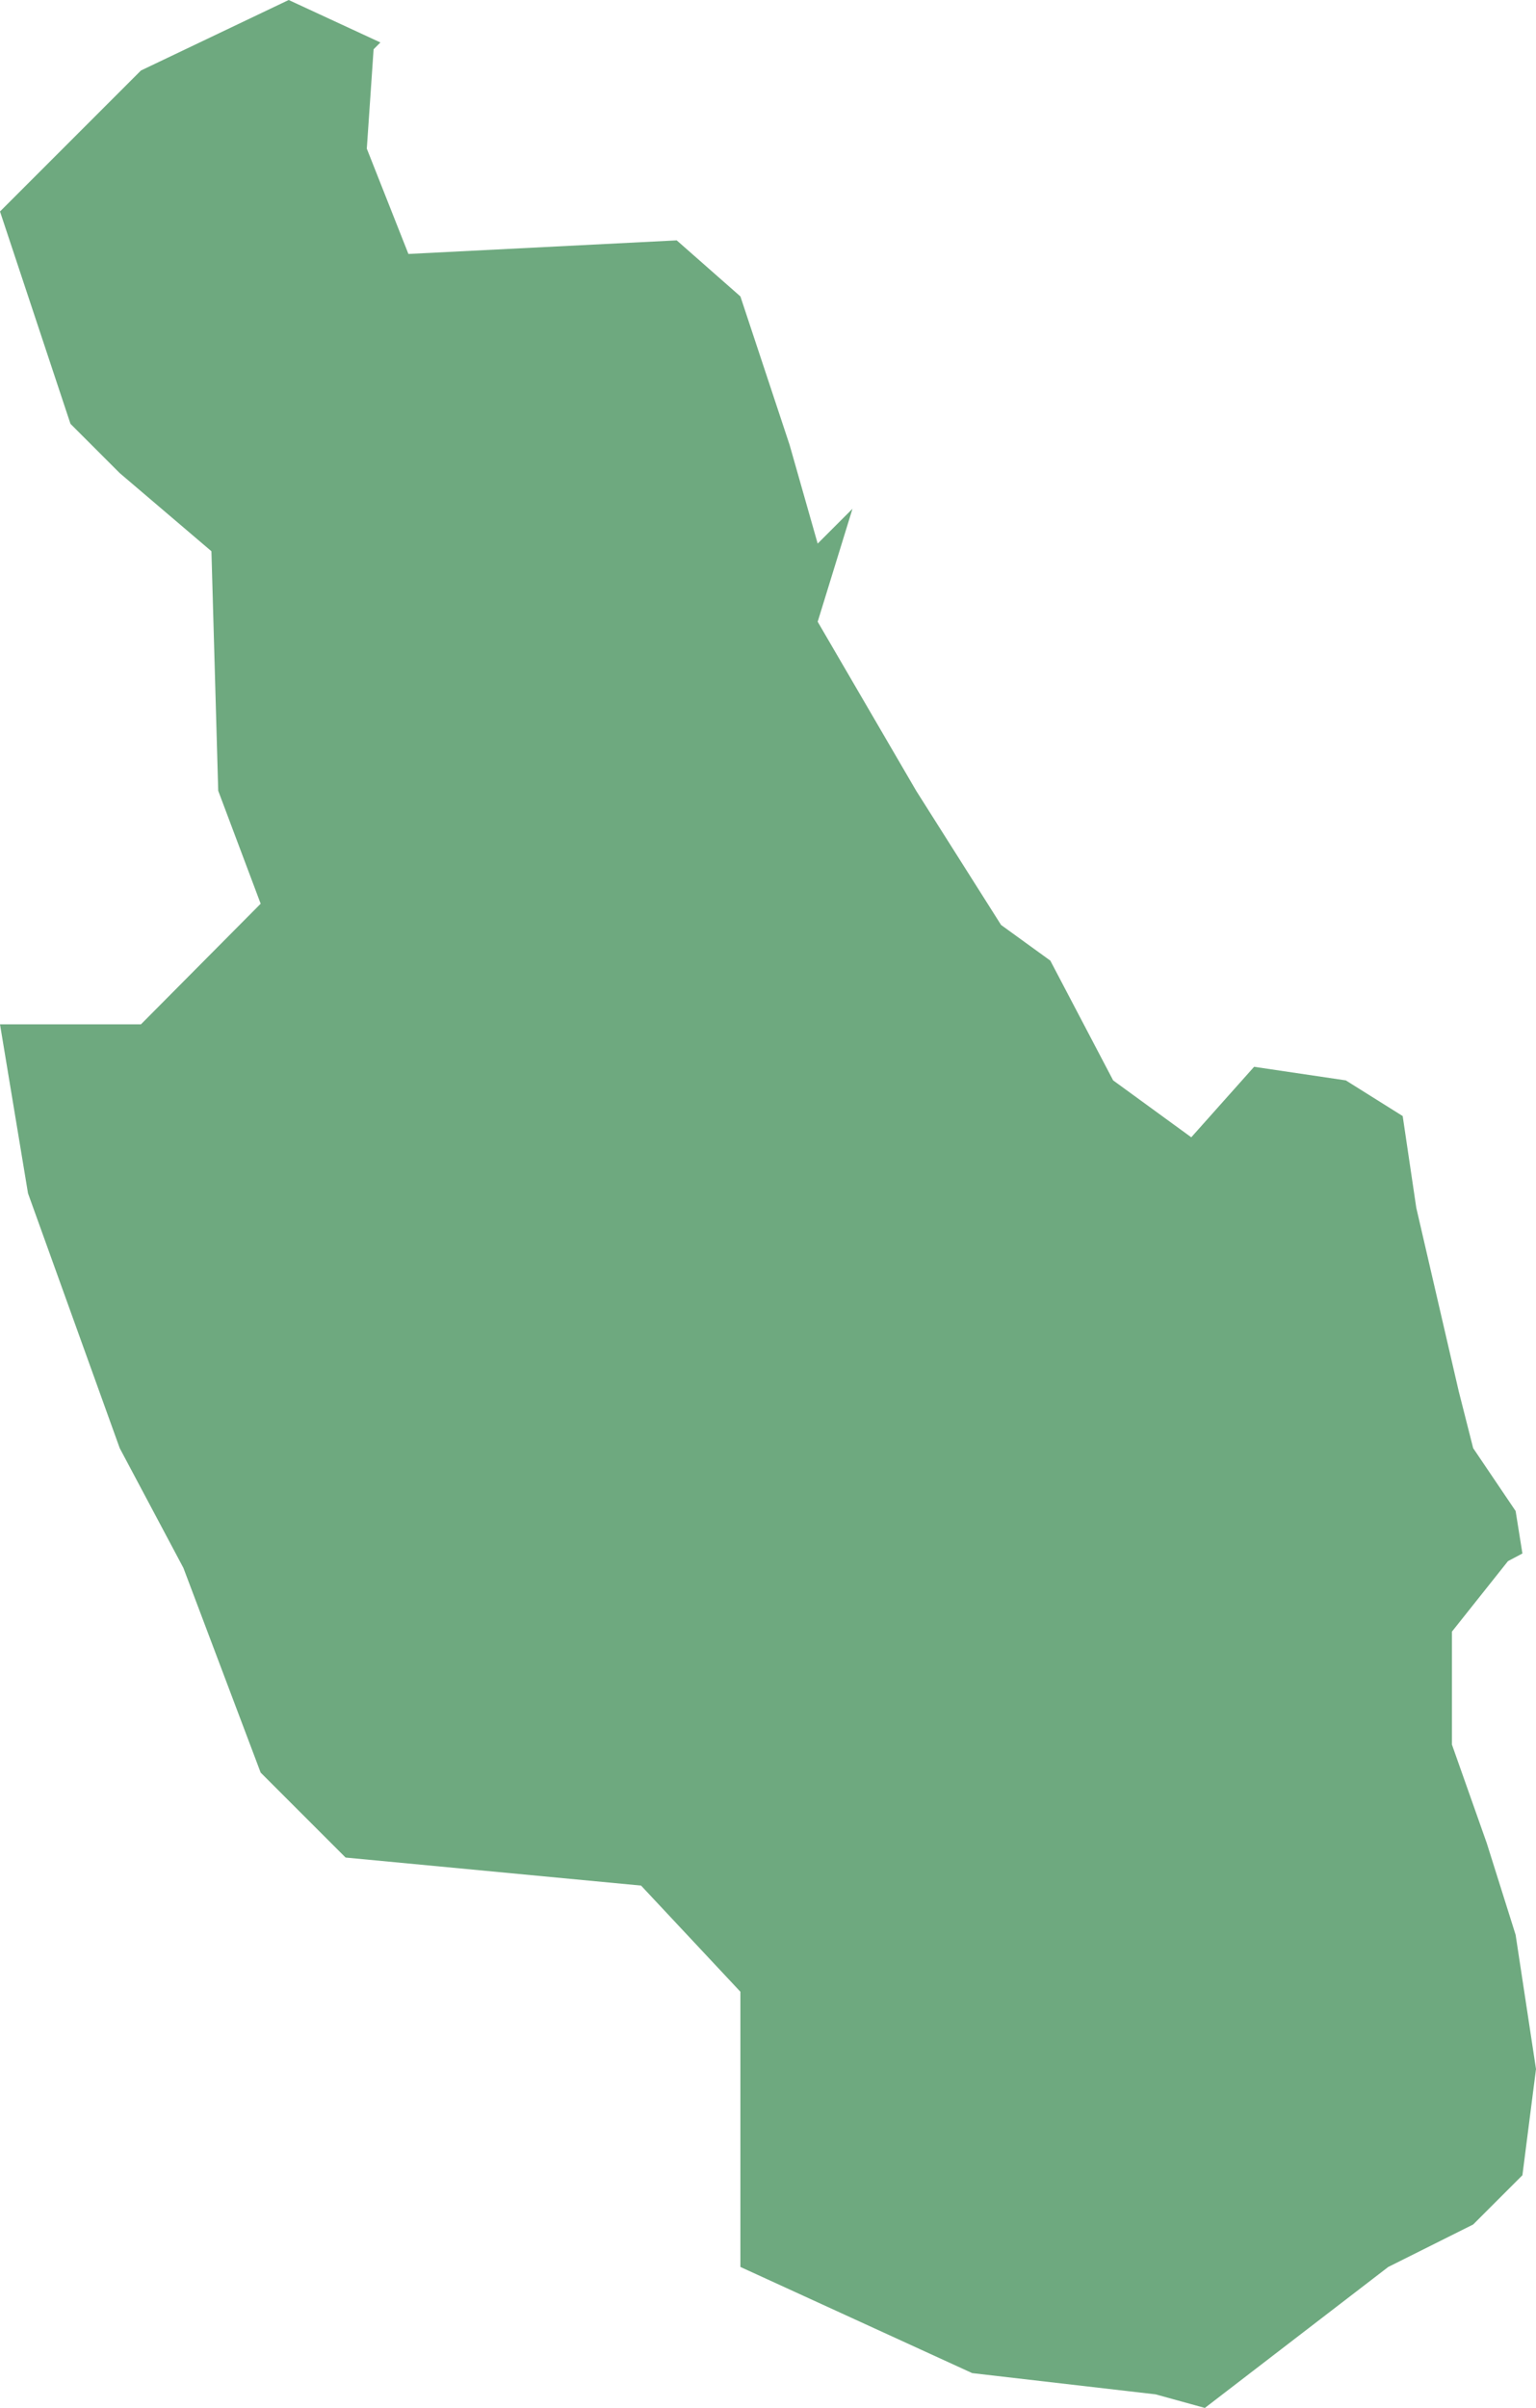 <?xml version="1.0" encoding="UTF-8"?>
<!DOCTYPE svg PUBLIC "-//W3C//DTD SVG 1.1//EN" "http://www.w3.org/Graphics/SVG/1.1/DTD/svg11.dtd">
<!-- Creator: CorelDRAW X8 -->
<svg xmlns="http://www.w3.org/2000/svg" xml:space="preserve" width="100%" height="100%" version="1.1" shape-rendering="geometricPrecision" text-rendering="geometricPrecision" image-rendering="optimizeQuality" fill-rule="evenodd" clip-rule="evenodd"
viewBox="0 0 1809 2835"
 xmlns:xlink="http://www.w3.org/1999/xlink">
 <g id="Layer_x0020_1">
  <g id="Layers">
   <g id="India_Districts_selection">
    <polygon fill="#6EA97F" points="448,50 440,58 432,175 481,299 797,283 872,349 930,524 963,640 1004,599 963,732 1079,931 1179,1089 1237,1131 1311,1272 1403,1339 1477,1256 1585,1272 1652,1314 1668,1422 1718,1638 1735,1705 1785,1779 1793,1829 1776,1838 1710,1921 1710,2054 1751,2170 1785,2278 1809,2436 1793,2561 1735,2619 1635,2669 1419,2835 1361,2819 1145,2794 872,2669 872,2345 755,2220 407,2187 307,2087 216,1846 141,1705 33,1405 0,1206 166,1206 307,1064 257,931 249,649 141,557 83,499 0,249 166,83 340,0 "/>
   </g>
  </g>
 </g>
</svg>

